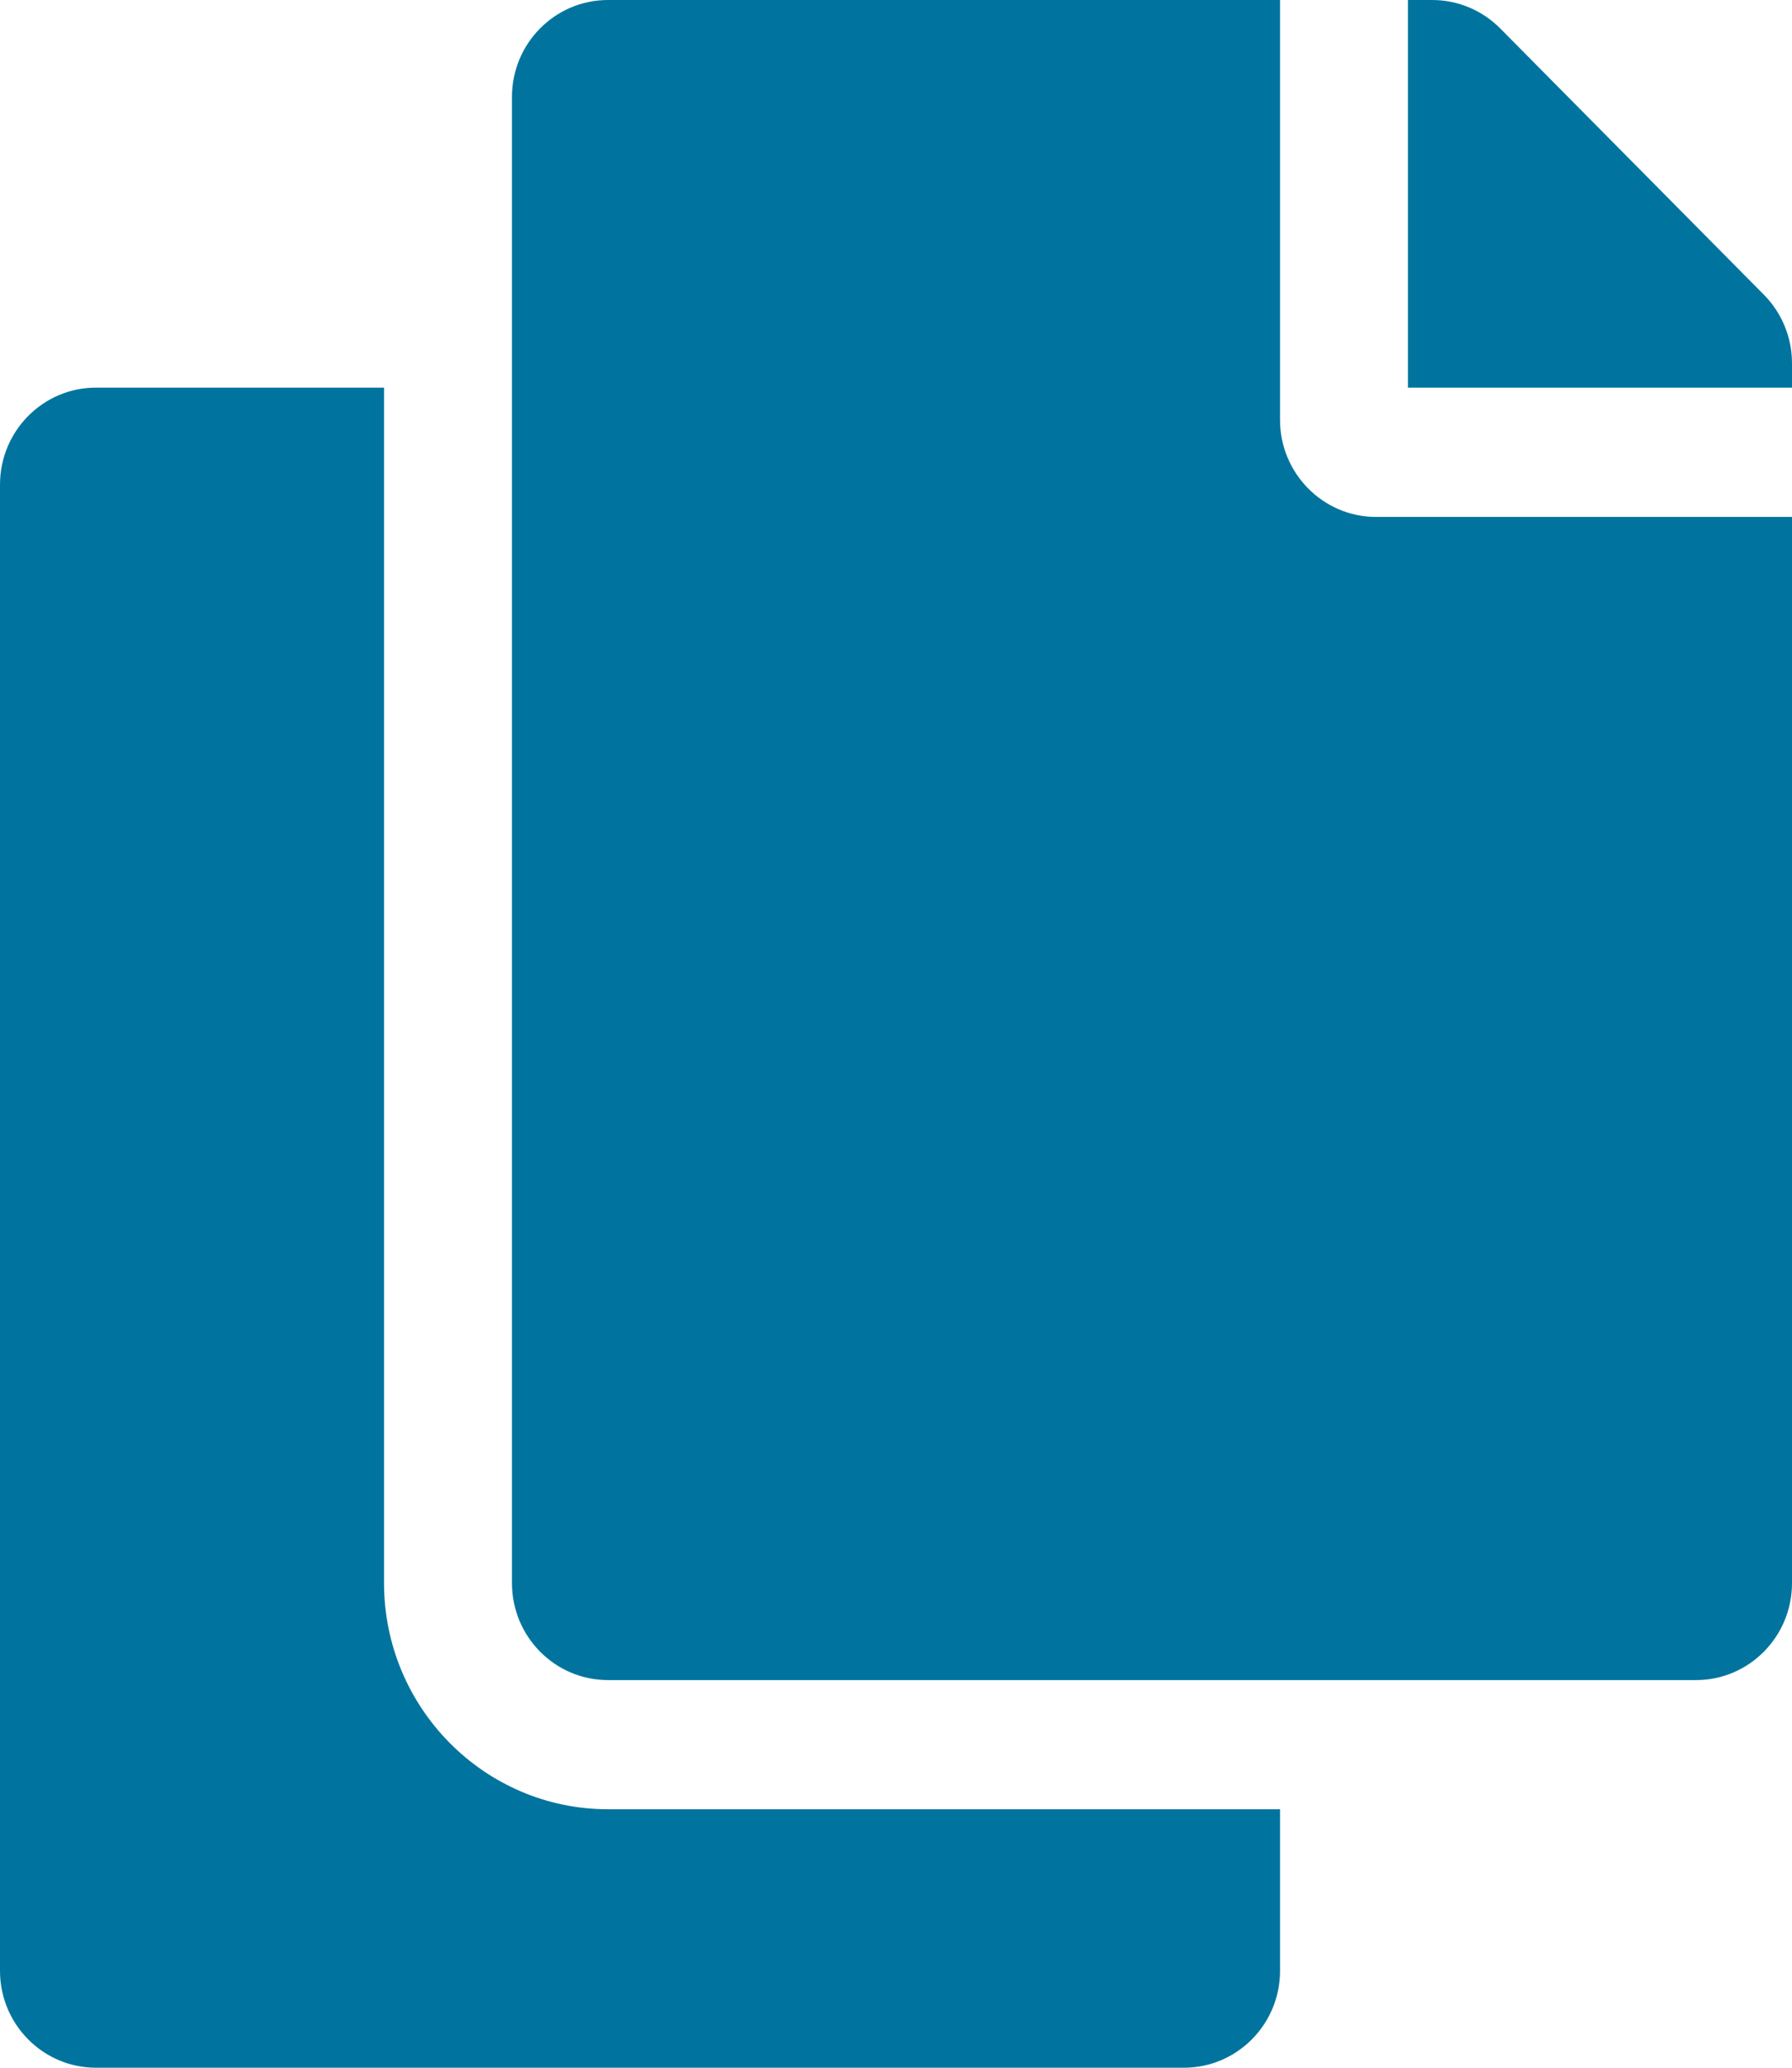 <svg width="13" height="15" viewBox="0 0 13 15" fill="none" xmlns="http://www.w3.org/2000/svg">
<path d="M9.286 13.125V14.297C9.286 14.685 8.974 15 8.589 15H0.696C0.312 15 0 14.685 0 14.297V3.516C0 3.127 0.312 2.812 0.696 2.812H2.786V11.484C2.786 12.389 3.515 13.125 4.411 13.125H9.286ZM9.286 3.047V0H4.411C4.026 0 3.714 0.315 3.714 0.703V11.484C3.714 11.873 4.026 12.188 4.411 12.188H12.304C12.688 12.188 13 11.873 13 11.484V3.75H9.982C9.599 3.75 9.286 3.434 9.286 3.047ZM12.796 2.138L10.883 0.206C10.752 0.074 10.575 9.74989e-07 10.39 0L10.214 0V2.812H13V2.635C13 2.449 12.927 2.27 12.796 2.138Z" fill="#00749E"/>
</svg>
